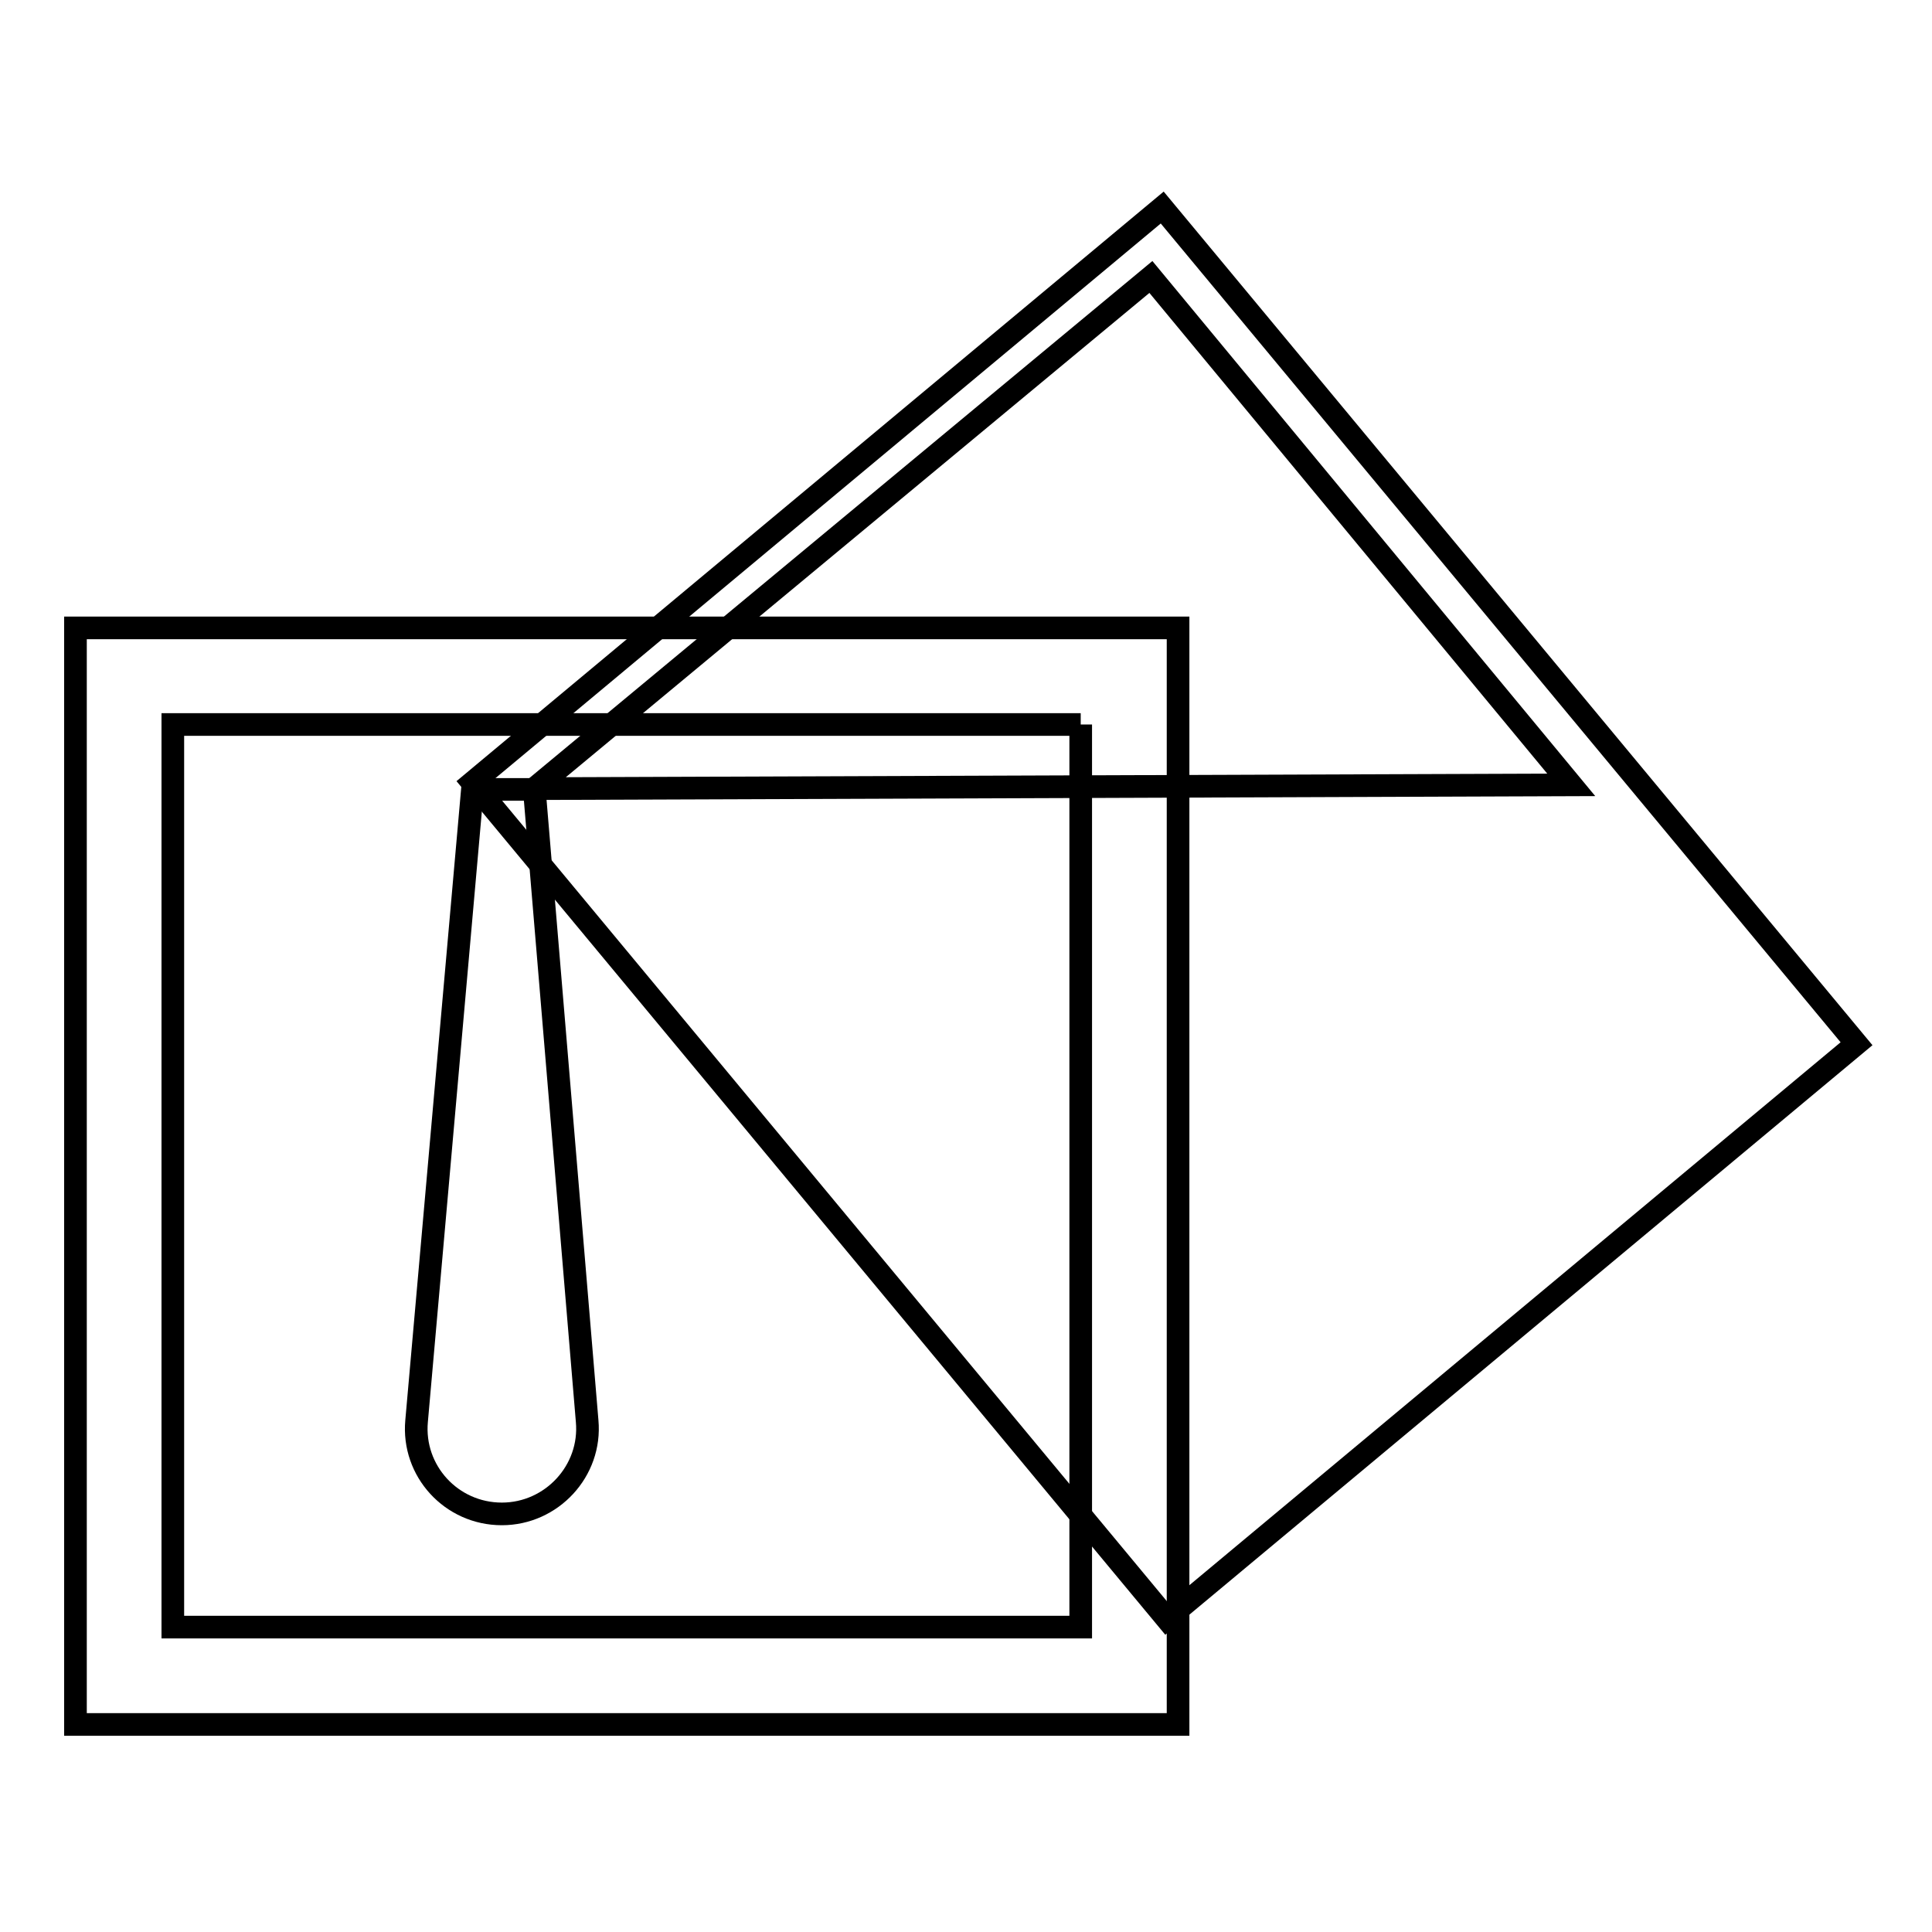 <?xml version="1.0" encoding="utf-8"?>
<!-- Svg Vector Icons : http://www.onlinewebfonts.com/icon -->
<!DOCTYPE svg PUBLIC "-//W3C//DTD SVG 1.1//EN" "http://www.w3.org/Graphics/SVG/1.1/DTD/svg11.dtd">
<svg version="1.1" xmlns="http://www.w3.org/2000/svg" xmlns:xlink="http://www.w3.org/1999/xlink" x="0px" y="0px" viewBox="0 0 256 256" enable-background="new 0 0 256 256" xml:space="preserve">
<g><g><path stroke-width="3" fill-opacity="0" stroke="#000000"  d="M62.6,103.7l92,110.8l91.4-76.2L154,27.5L62.6,103.7z M70.8,104.5l81.7-67.8l55.7,67.3L70.8,104.5z"/><path stroke-width="3" fill-opacity="0" stroke="#000000"  d="M66.5,200.6L66.5,200.6c6.6,0,11.9-5.7,11.3-12.3l-7-83.7h-8.2l-7.4,83.7C54.6,194.9,59.8,200.6,66.5,200.6z"/><path stroke-width="3" fill-opacity="0" stroke="#000000"  d="M143.2,96v119.6H22.9V96H143.2 M156.1,83.2H10v145.3h146.1V83.2L156.1,83.2z"/></g></g>
</svg>